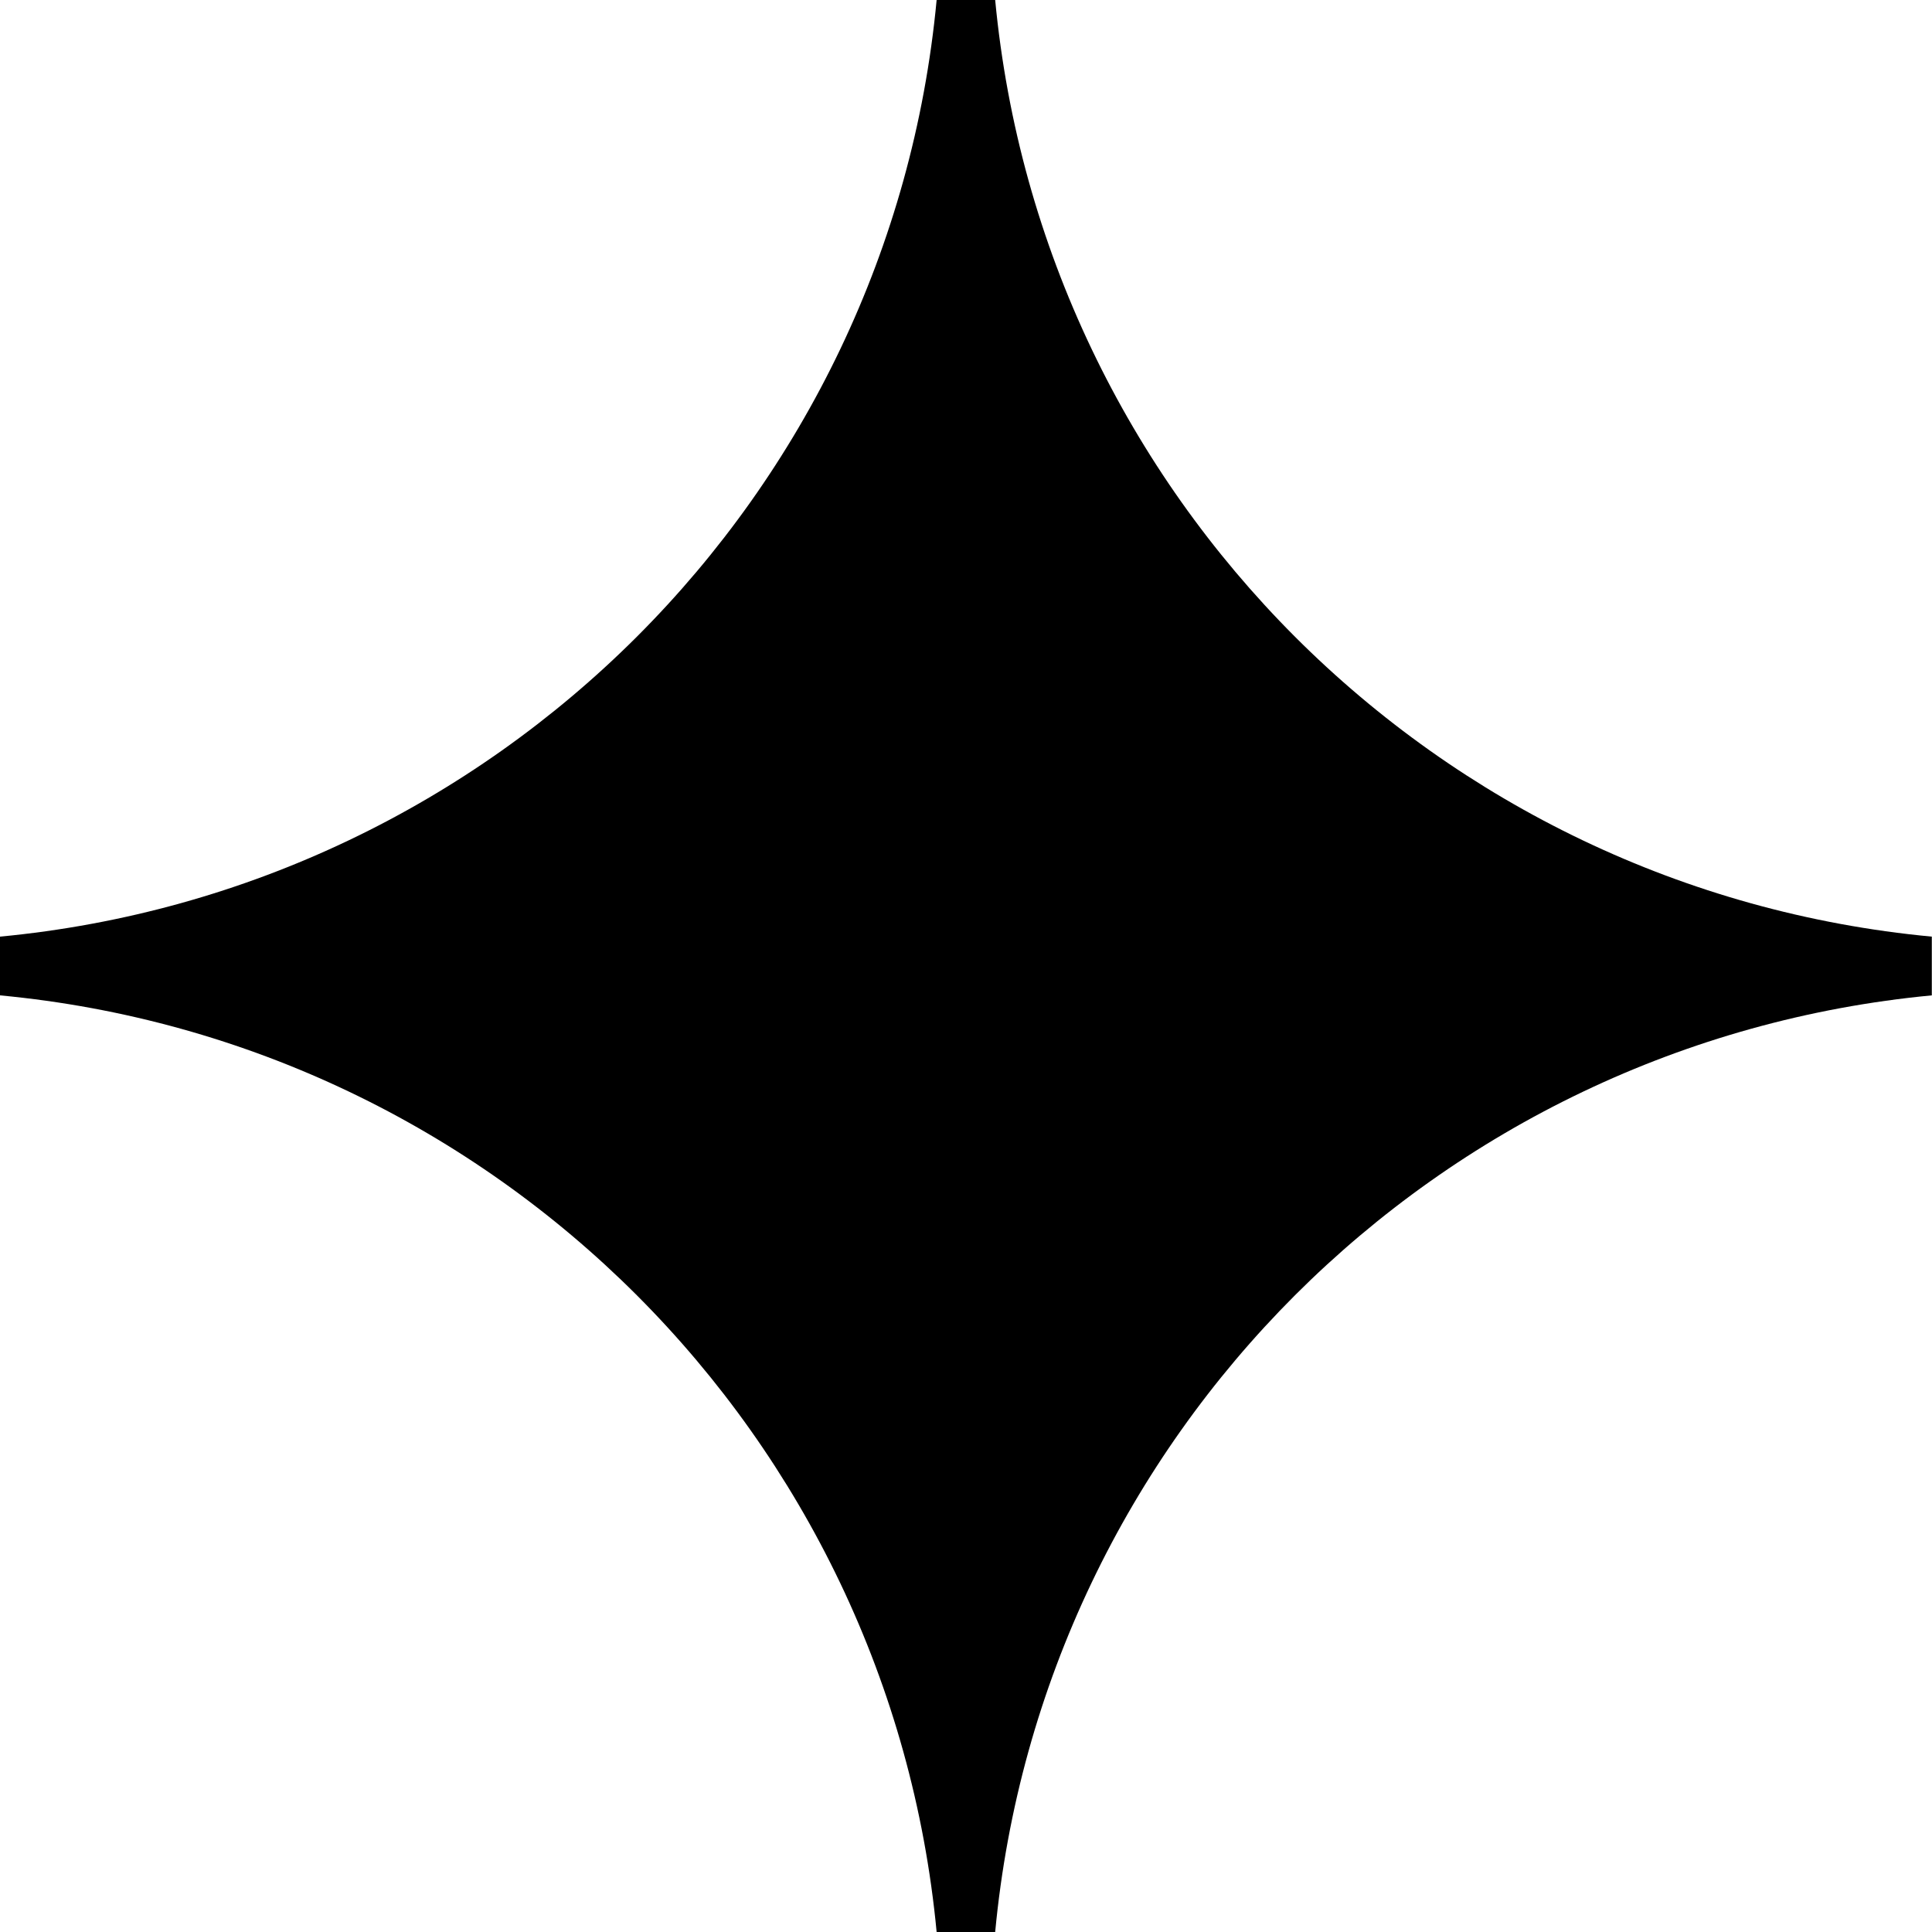 <svg viewBox="0 0 100 100" xmlns="http://www.w3.org/2000/svg"><style>path{fill:#000000}@media (prefers-color-scheme: dark){path{fill:#FFFFFF}}</style><path d="m0 48.48c12.84-1.22 24.35-6.92 32.96-15.52 8.61-8.61 14.31-20.12 15.52-32.96h3.03c1.22 12.84 6.92 24.35 15.52 32.96 8.61 8.61 20.12 14.31 32.96 15.52v3.04c-12.84 1.22-24.35 6.92-32.96 15.52-8.61 8.61-14.31 20.12-15.52 32.96h-3.03c-1.22-12.84-6.92-24.35-15.52-32.96-8.61-8.61-20.12-14.31-32.96-15.52z"/></svg>
